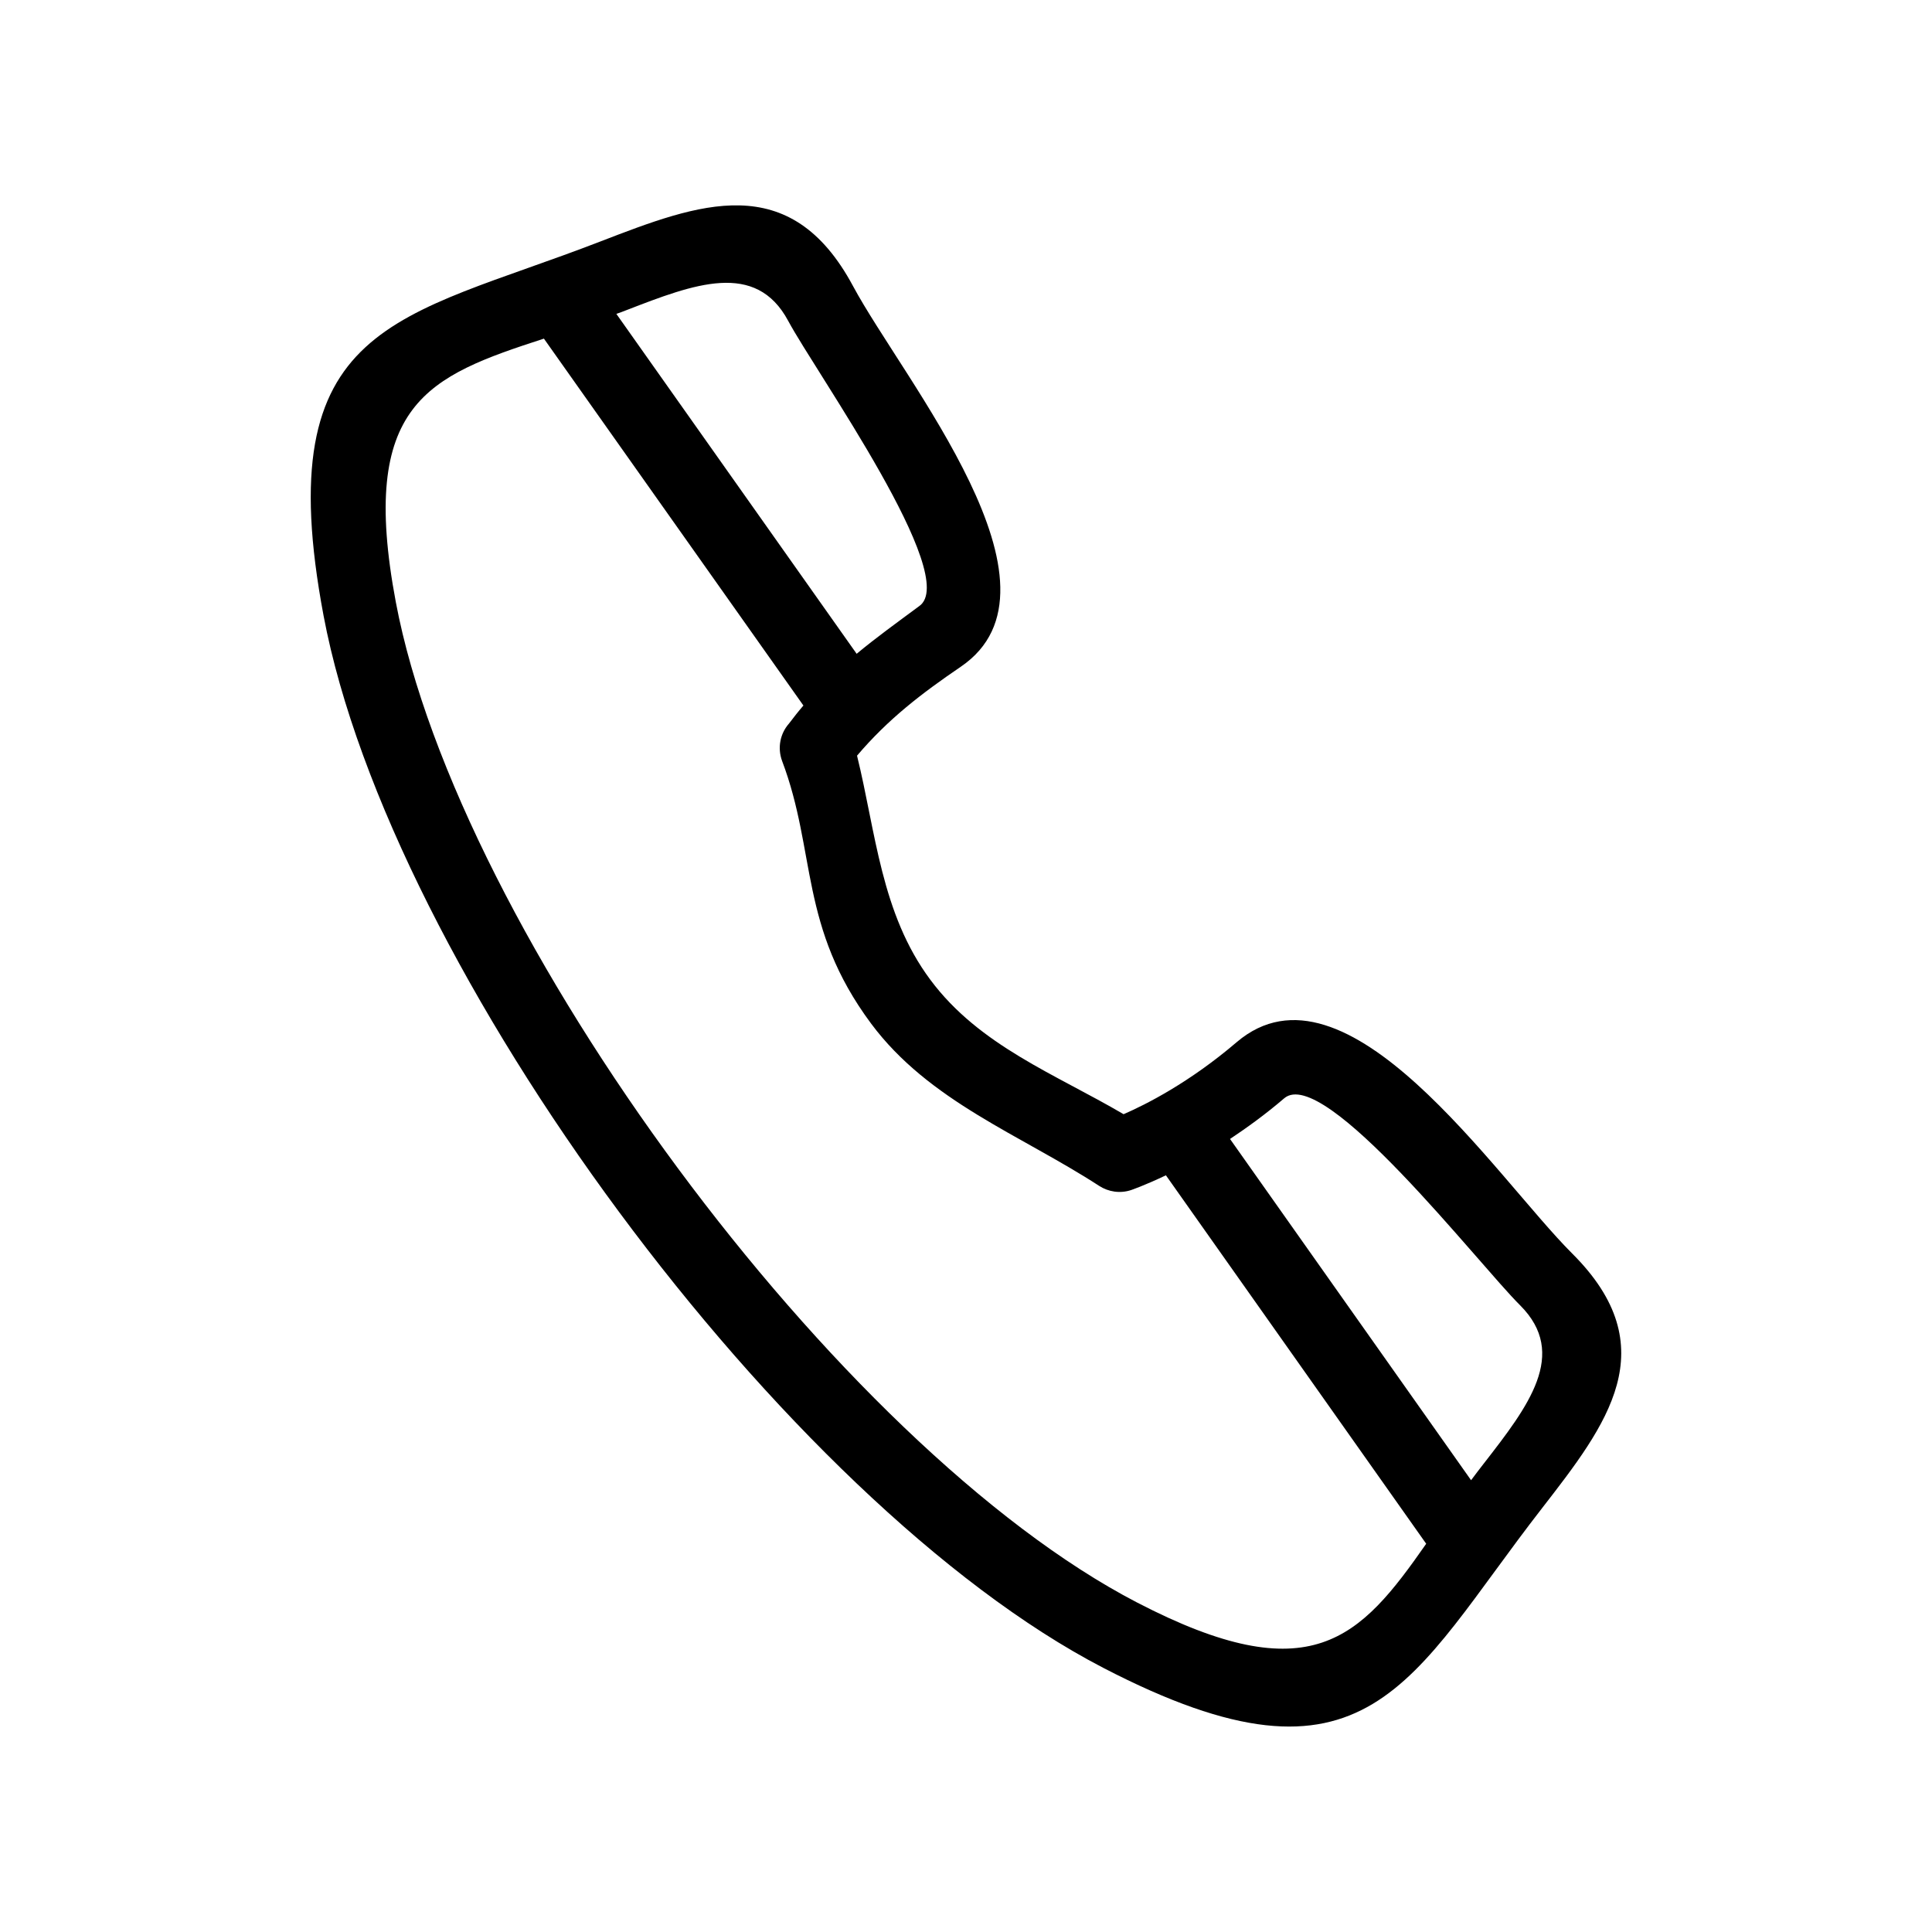 <?xml version="1.0" encoding="UTF-8"?>
<!-- The Best Svg Icon site in the world: iconSvg.co, Visit us! https://iconsvg.co -->
<svg fill="#000000" width="800px" height="800px" version="1.1" viewBox="144 144 512 512" xmlns="http://www.w3.org/2000/svg">
 <path d="m537.23 531.84c11.738-15.113 22.52-29.02 9.621-41.918-11.035-10.934-51.992-63.832-62.523-54.863-4.938 4.231-9.824 7.758-14.359 10.781l63.883 90.434c1.109-1.461 2.215-2.973 3.375-4.434zm-84.238-76.379c-5.691 2.719-9.27 3.93-9.27 3.93-2.922 0.957-5.996 0.453-8.414-1.109-20.859-13.551-45.09-22.371-60.457-43.023-19.094-25.695-14.461-45.445-23.578-69.574-1.309-3.527-0.504-7.305 1.812-9.926 1.258-1.664 2.519-3.273 3.828-4.785l-68.77-97.234c-30.684 9.977-49.172 17.078-39.246 69.828 16.523 87.613 117.29 224.04 196.43 265.11 46.098 23.93 59.098 9.574 76.629-15.566l-68.973-97.637zm-81.969-138.2c5.09-4.231 10.531-8.16 16.523-12.594 11.336-7.656-27.355-61.969-34.66-75.621-8.613-16.07-24.988-9.773-42.824-2.871-0.906 0.352-1.812 0.707-2.719 1.008l63.68 90.082zm181.57 226.51c-35.117 45.141-45.594 78.848-116.23 42.219-84.289-43.73-189.03-185.55-206.61-278.81-14.711-78.191 19.852-78.492 73.254-99.148 26.25-10.125 50.332-19.398 67.059 11.789 13.453 25.039 59.449 79.805 28.566 100.86-10.43 7.106-19.246 13.855-27.508 23.578 4.988 20.254 6.348 41.816 19.398 59.348 13 17.531 33.25 25.09 51.238 35.668 5.945-2.57 17.48-8.414 29.977-19.094 29.07-24.738 68.617 35.77 88.871 55.973 25.09 24.988 9.219 45.395-8.012 67.609z"/>
</svg>